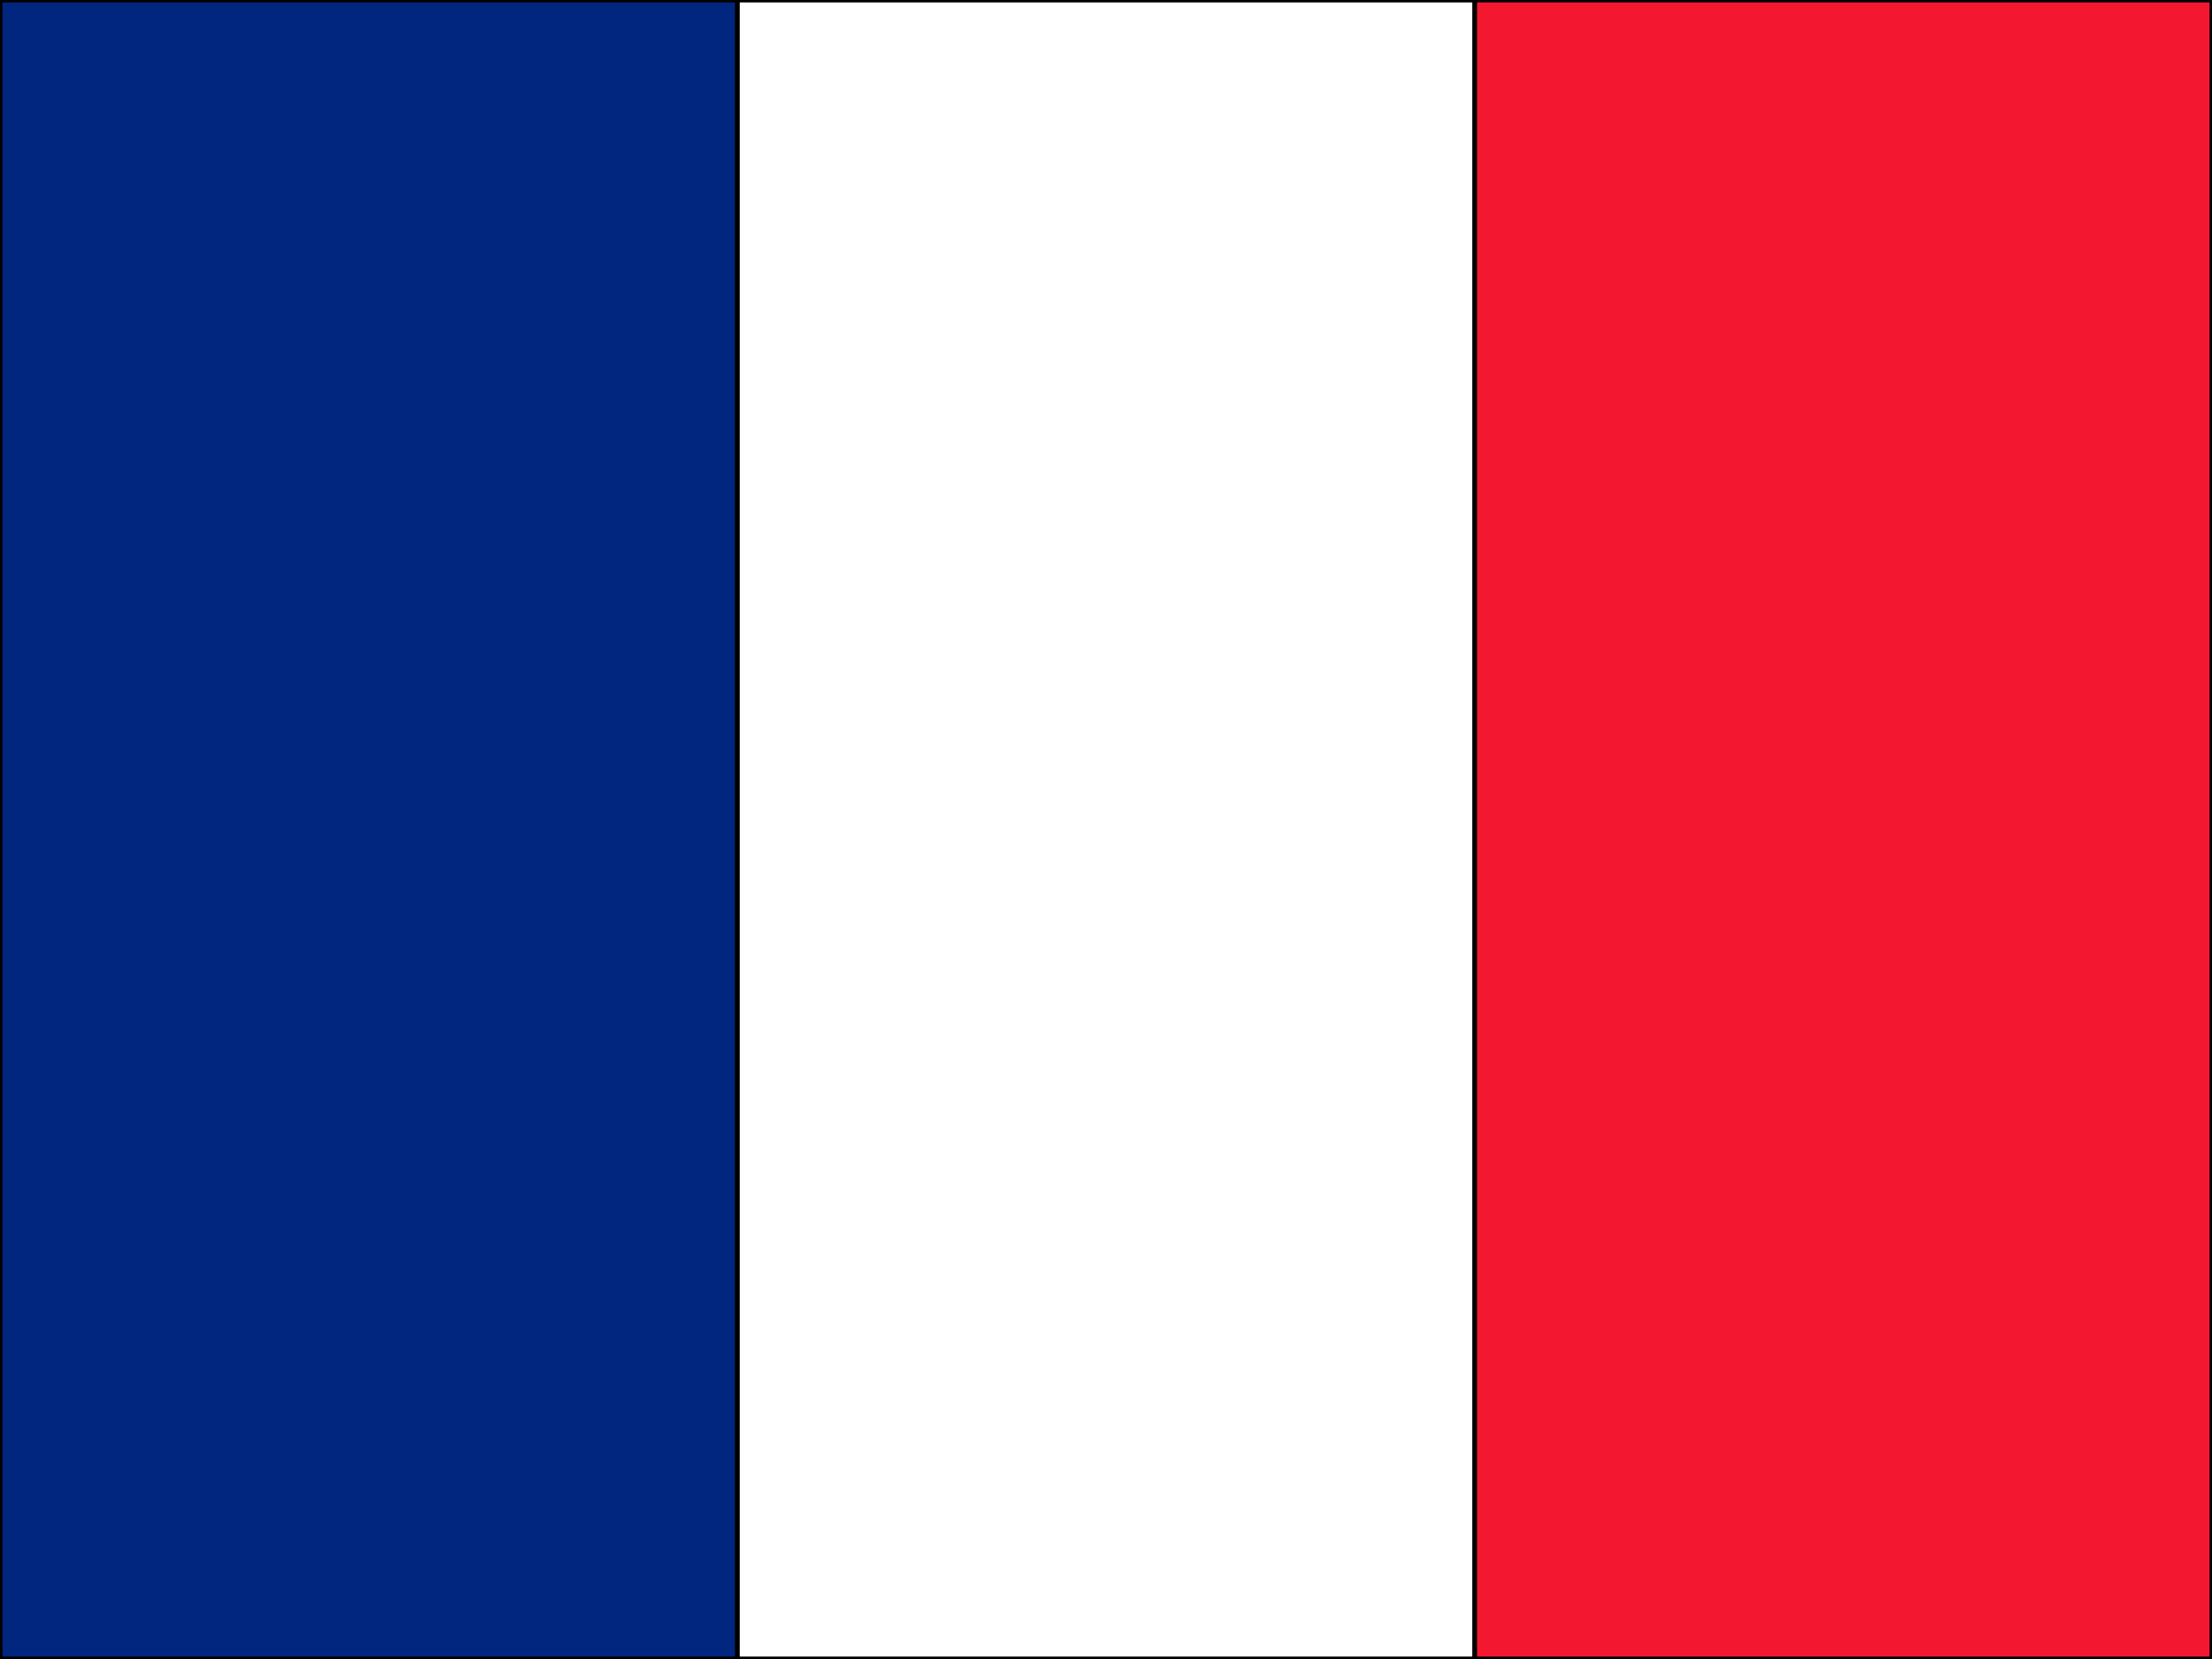 <?xml version="1.0" encoding="UTF-8" standalone="no"?><!DOCTYPE svg PUBLIC "-//W3C//DTD SVG 1.1//EN" "http://www.w3.org/Graphics/SVG/1.1/DTD/svg11.dtd"><svg width="100%" height="100%" viewBox="0 0 32 24" version="1.1" xmlns="http://www.w3.org/2000/svg" xmlns:xlink="http://www.w3.org/1999/xlink" xml:space="preserve" style="fill-rule:evenodd;clip-rule:evenodd;"><rect x="0" y="0" width="32" height="24" fill="#808080" stroke="none"/><g><path d="M0,0l32,0l0,24l-32,0l0,-24Z" style="fill:#fff;stroke:#000;stroke-width:0.07px;"/><path d="M0,0l10.667,0l0,24l-10.667,0l0,-24Z" style="fill:#00267f;stroke:#000;stroke-width:0.07px;"/><path d="M21.333,0l10.667,0l0,24l-10.667,0l0,-24Z" style="fill:#f31830;stroke:#000;stroke-width:0.07px;"/></g></svg>